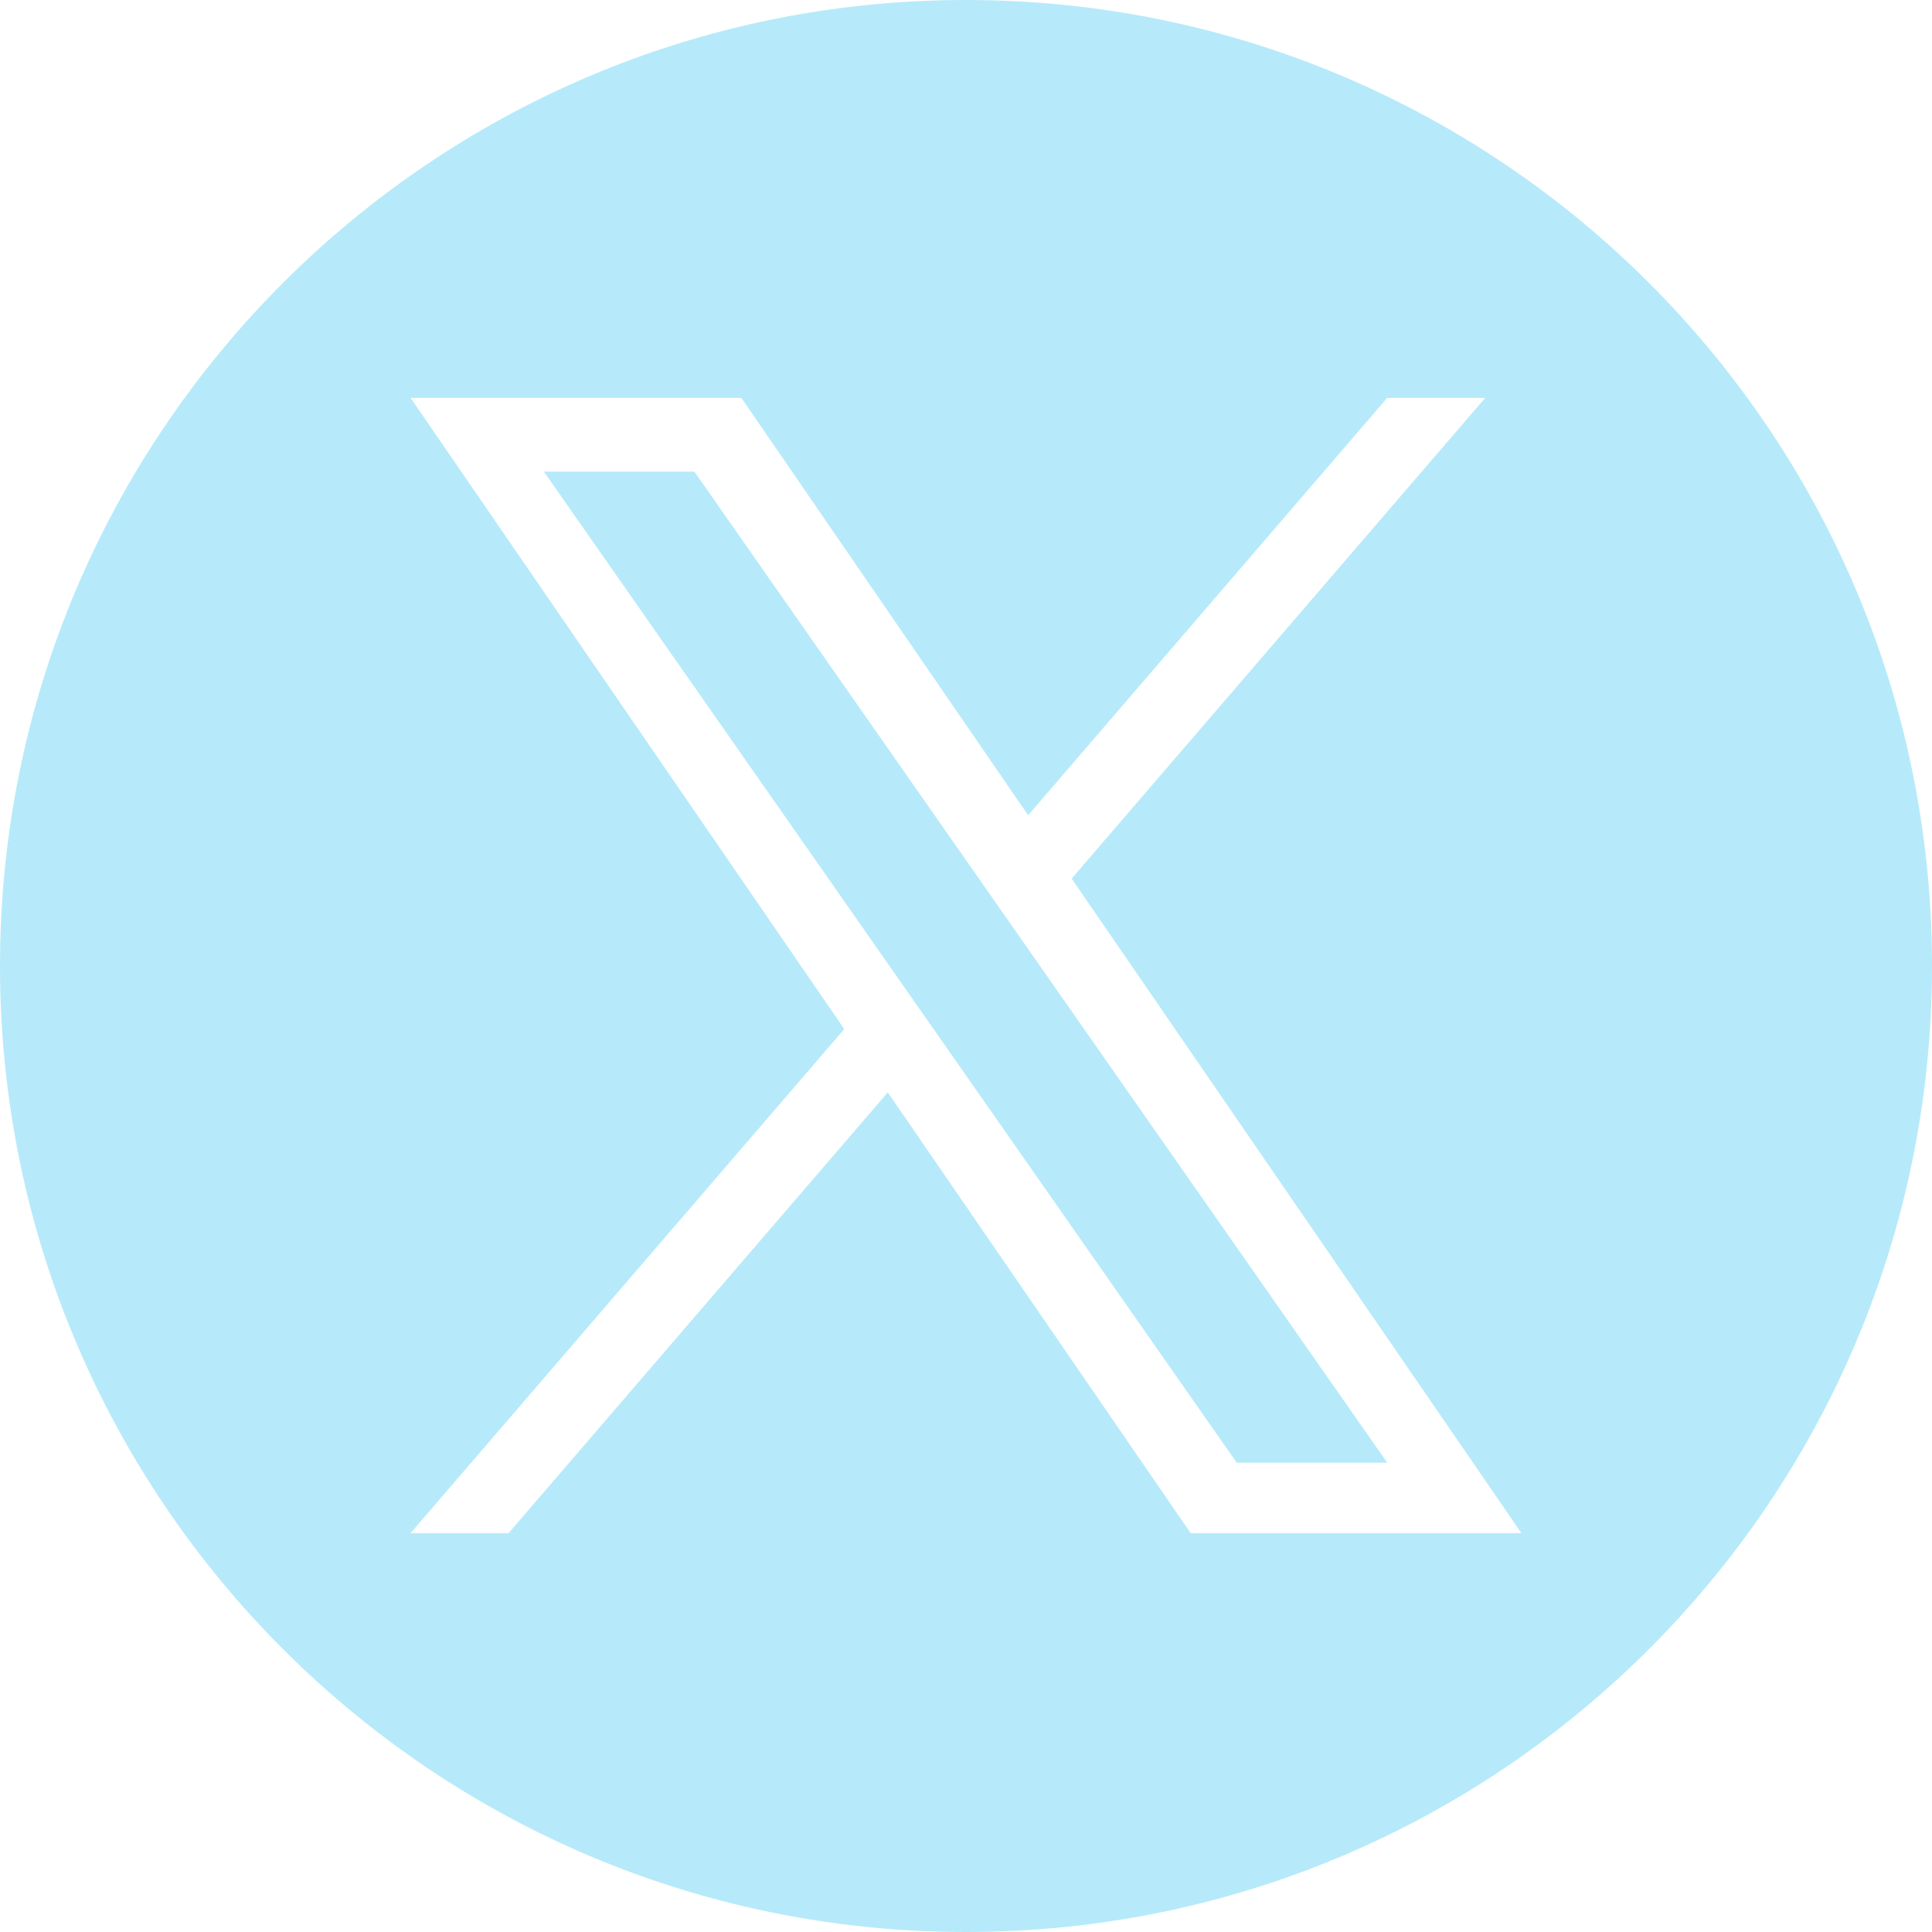 <?xml version="1.0" encoding="UTF-8" standalone="no"?><svg xmlns="http://www.w3.org/2000/svg" xmlns:xlink="http://www.w3.org/1999/xlink" data-name="Layer 2" fill="#b6eafa" height="1227" viewBox="0 0 1227 1227" width="1227"><g data-name="Capa 1"><g><path d="M345.42 299.54L785.45 928.96 881.04 928.96 441.02 299.54 345.42 299.54z"/><path d="M613.5,0C274.68,0,0,274.68,0,613.5s274.68,613.5,613.5,613.5,613.5-274.68,613.5-613.5S952.32,0,613.5,0ZM756.17,973.68l-192.35-279.93-240.82,279.93h-62.24l275.43-320.14L260.76,252.69h210.07l182.14,265.08,228.04-265.08h62.23l-262.63,305.29h-.02l285.64,415.7h-210.07Z"/></g></g></svg>